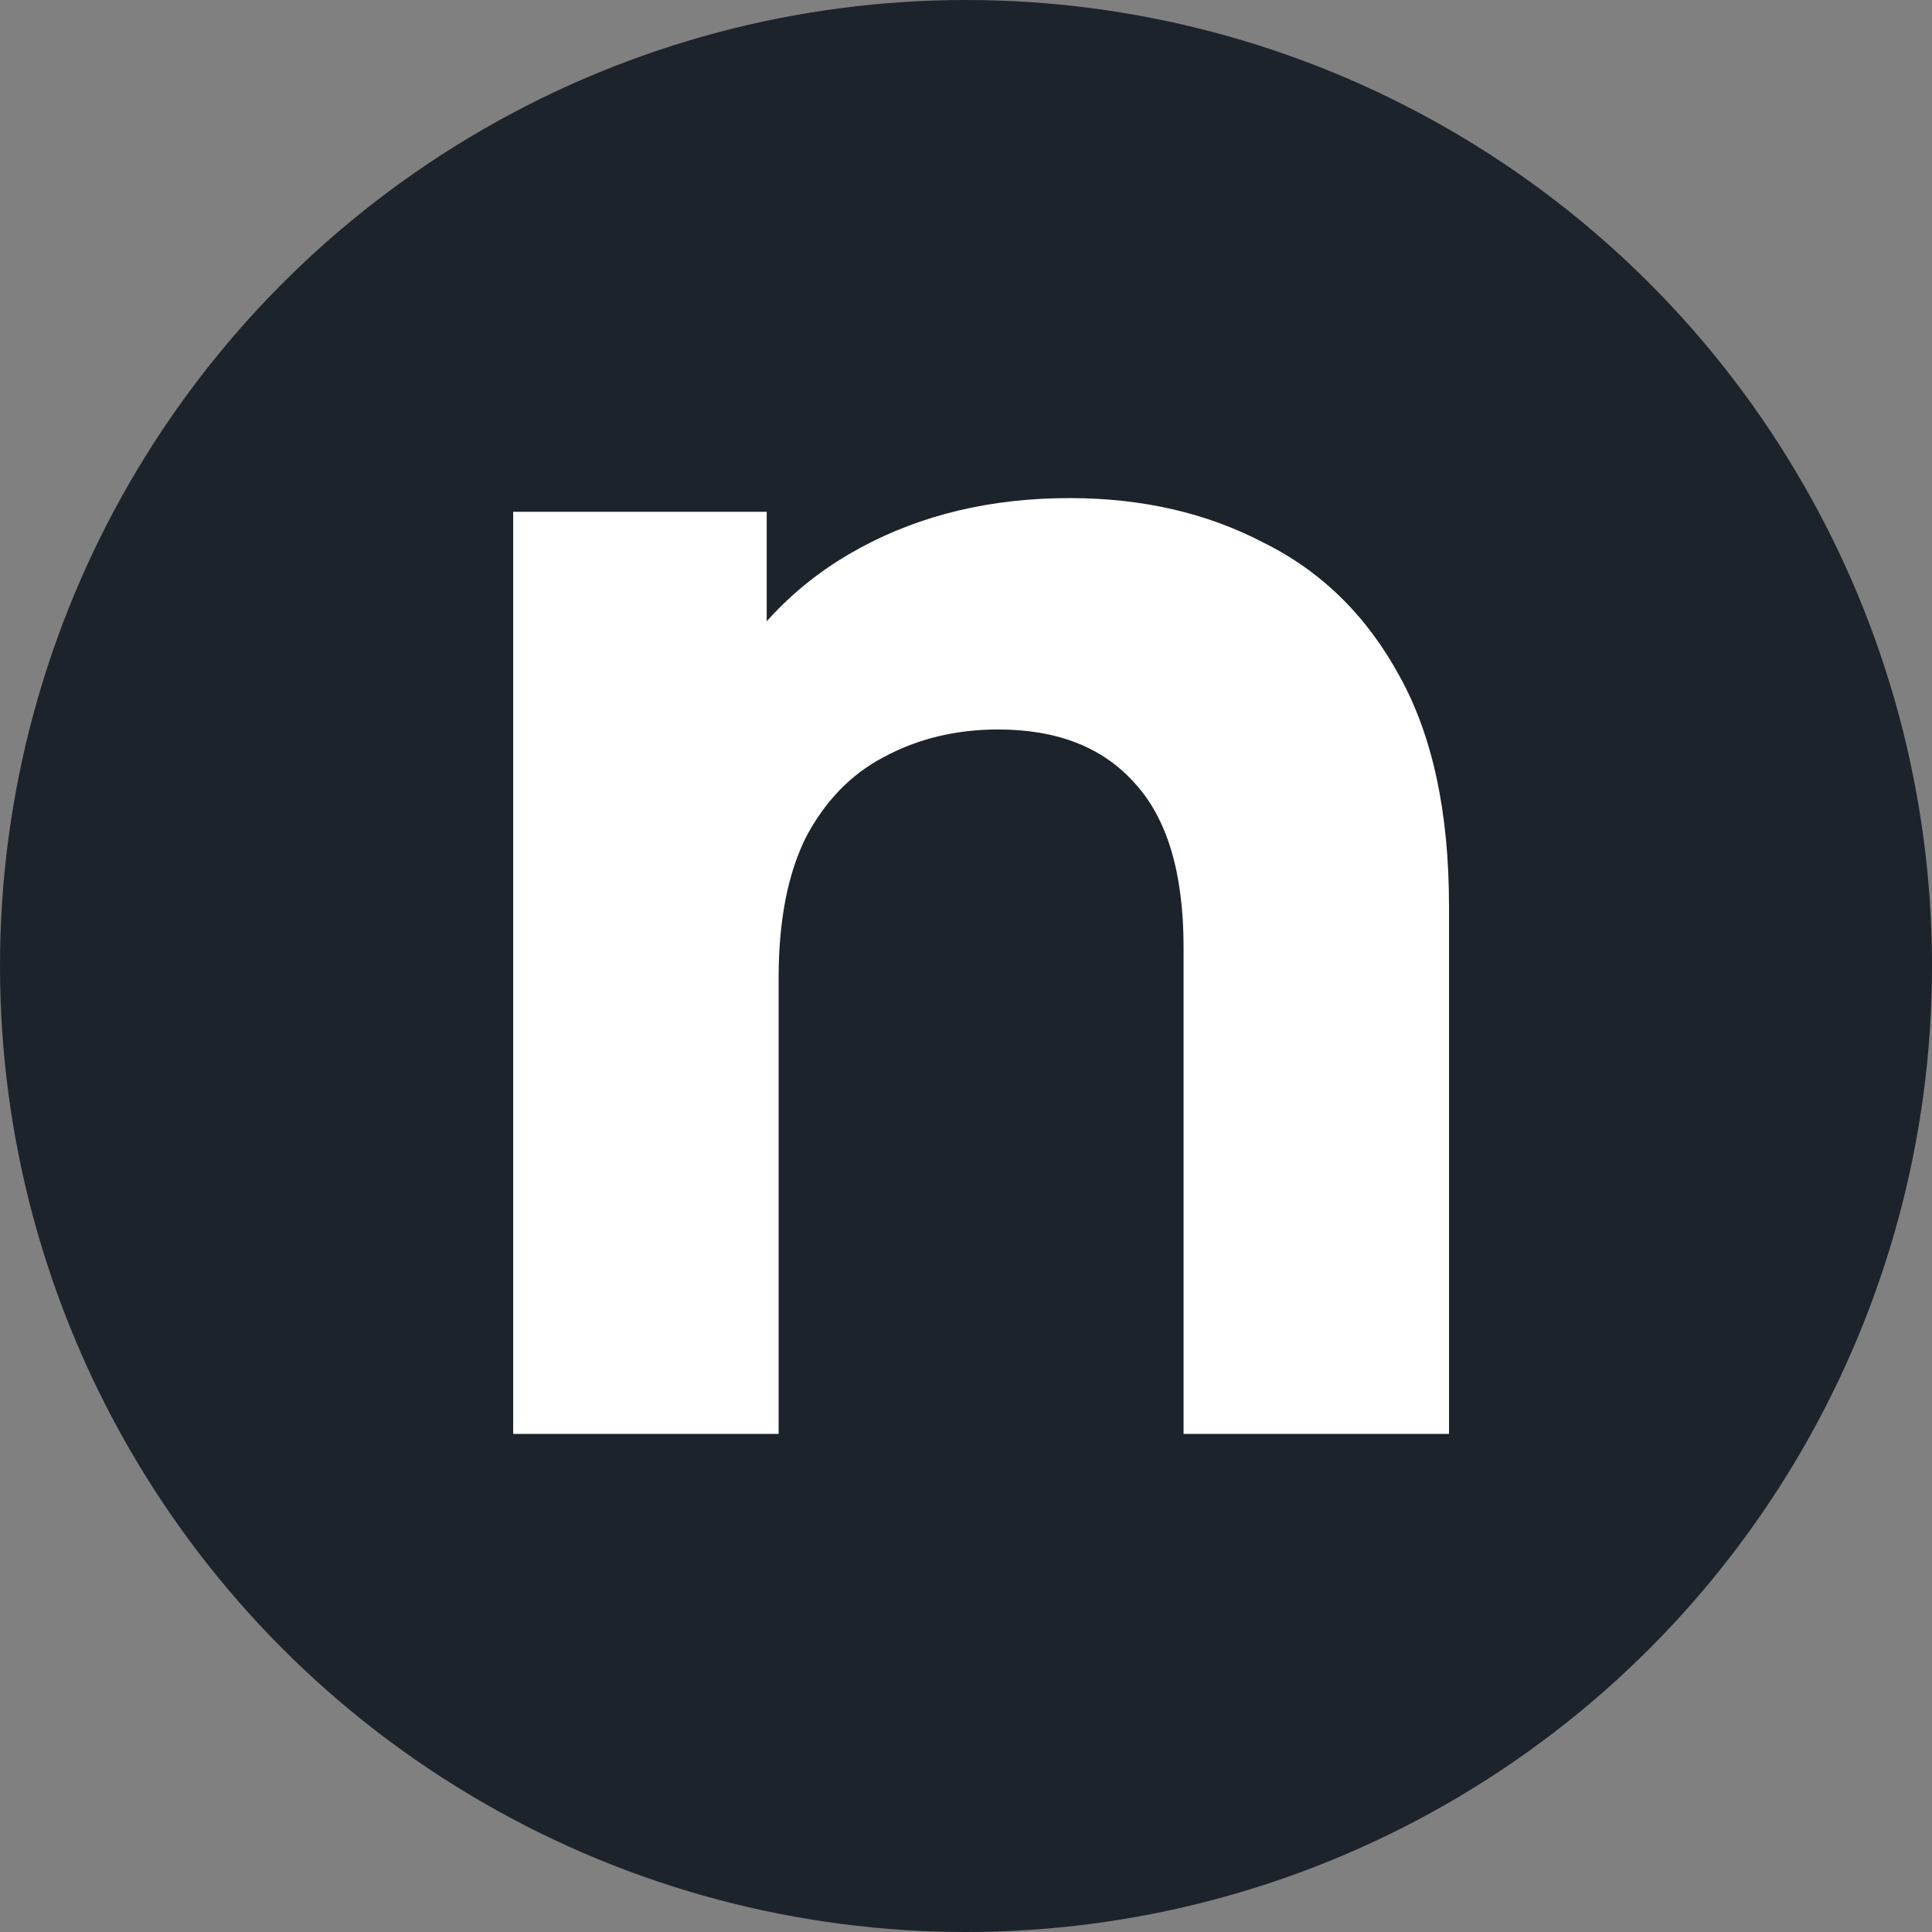 <svg width="256" height="256" viewBox="0 0 256 256" fill="none" xmlns="http://www.w3.org/2000/svg">
<rect x="0" y="0" width="256" height="256" fill="#808080" stroke="none"/>
<circle cx="128" cy="128" r="128" fill="#1D232A"/>
<path d="M141.724 66C151.343 66 159.91 67.968 167.425 71.905C175.091 75.69 181.103 81.595 185.462 89.619C189.821 97.492 192 107.636 192 120.051V190H156.829V125.502C156.829 115.661 154.65 108.393 150.291 103.7C146.082 99.006 140.07 96.659 132.255 96.659C126.693 96.659 121.658 97.871 117.149 100.293C112.79 102.564 109.333 106.122 106.778 110.967C104.373 115.812 103.171 122.02 103.171 129.59V190H68V67.817H101.593V101.656L95.28 91.436C99.639 83.26 105.876 76.977 113.993 72.586C122.109 68.195 131.353 66 141.724 66Z" fill="white"/>
</svg>
